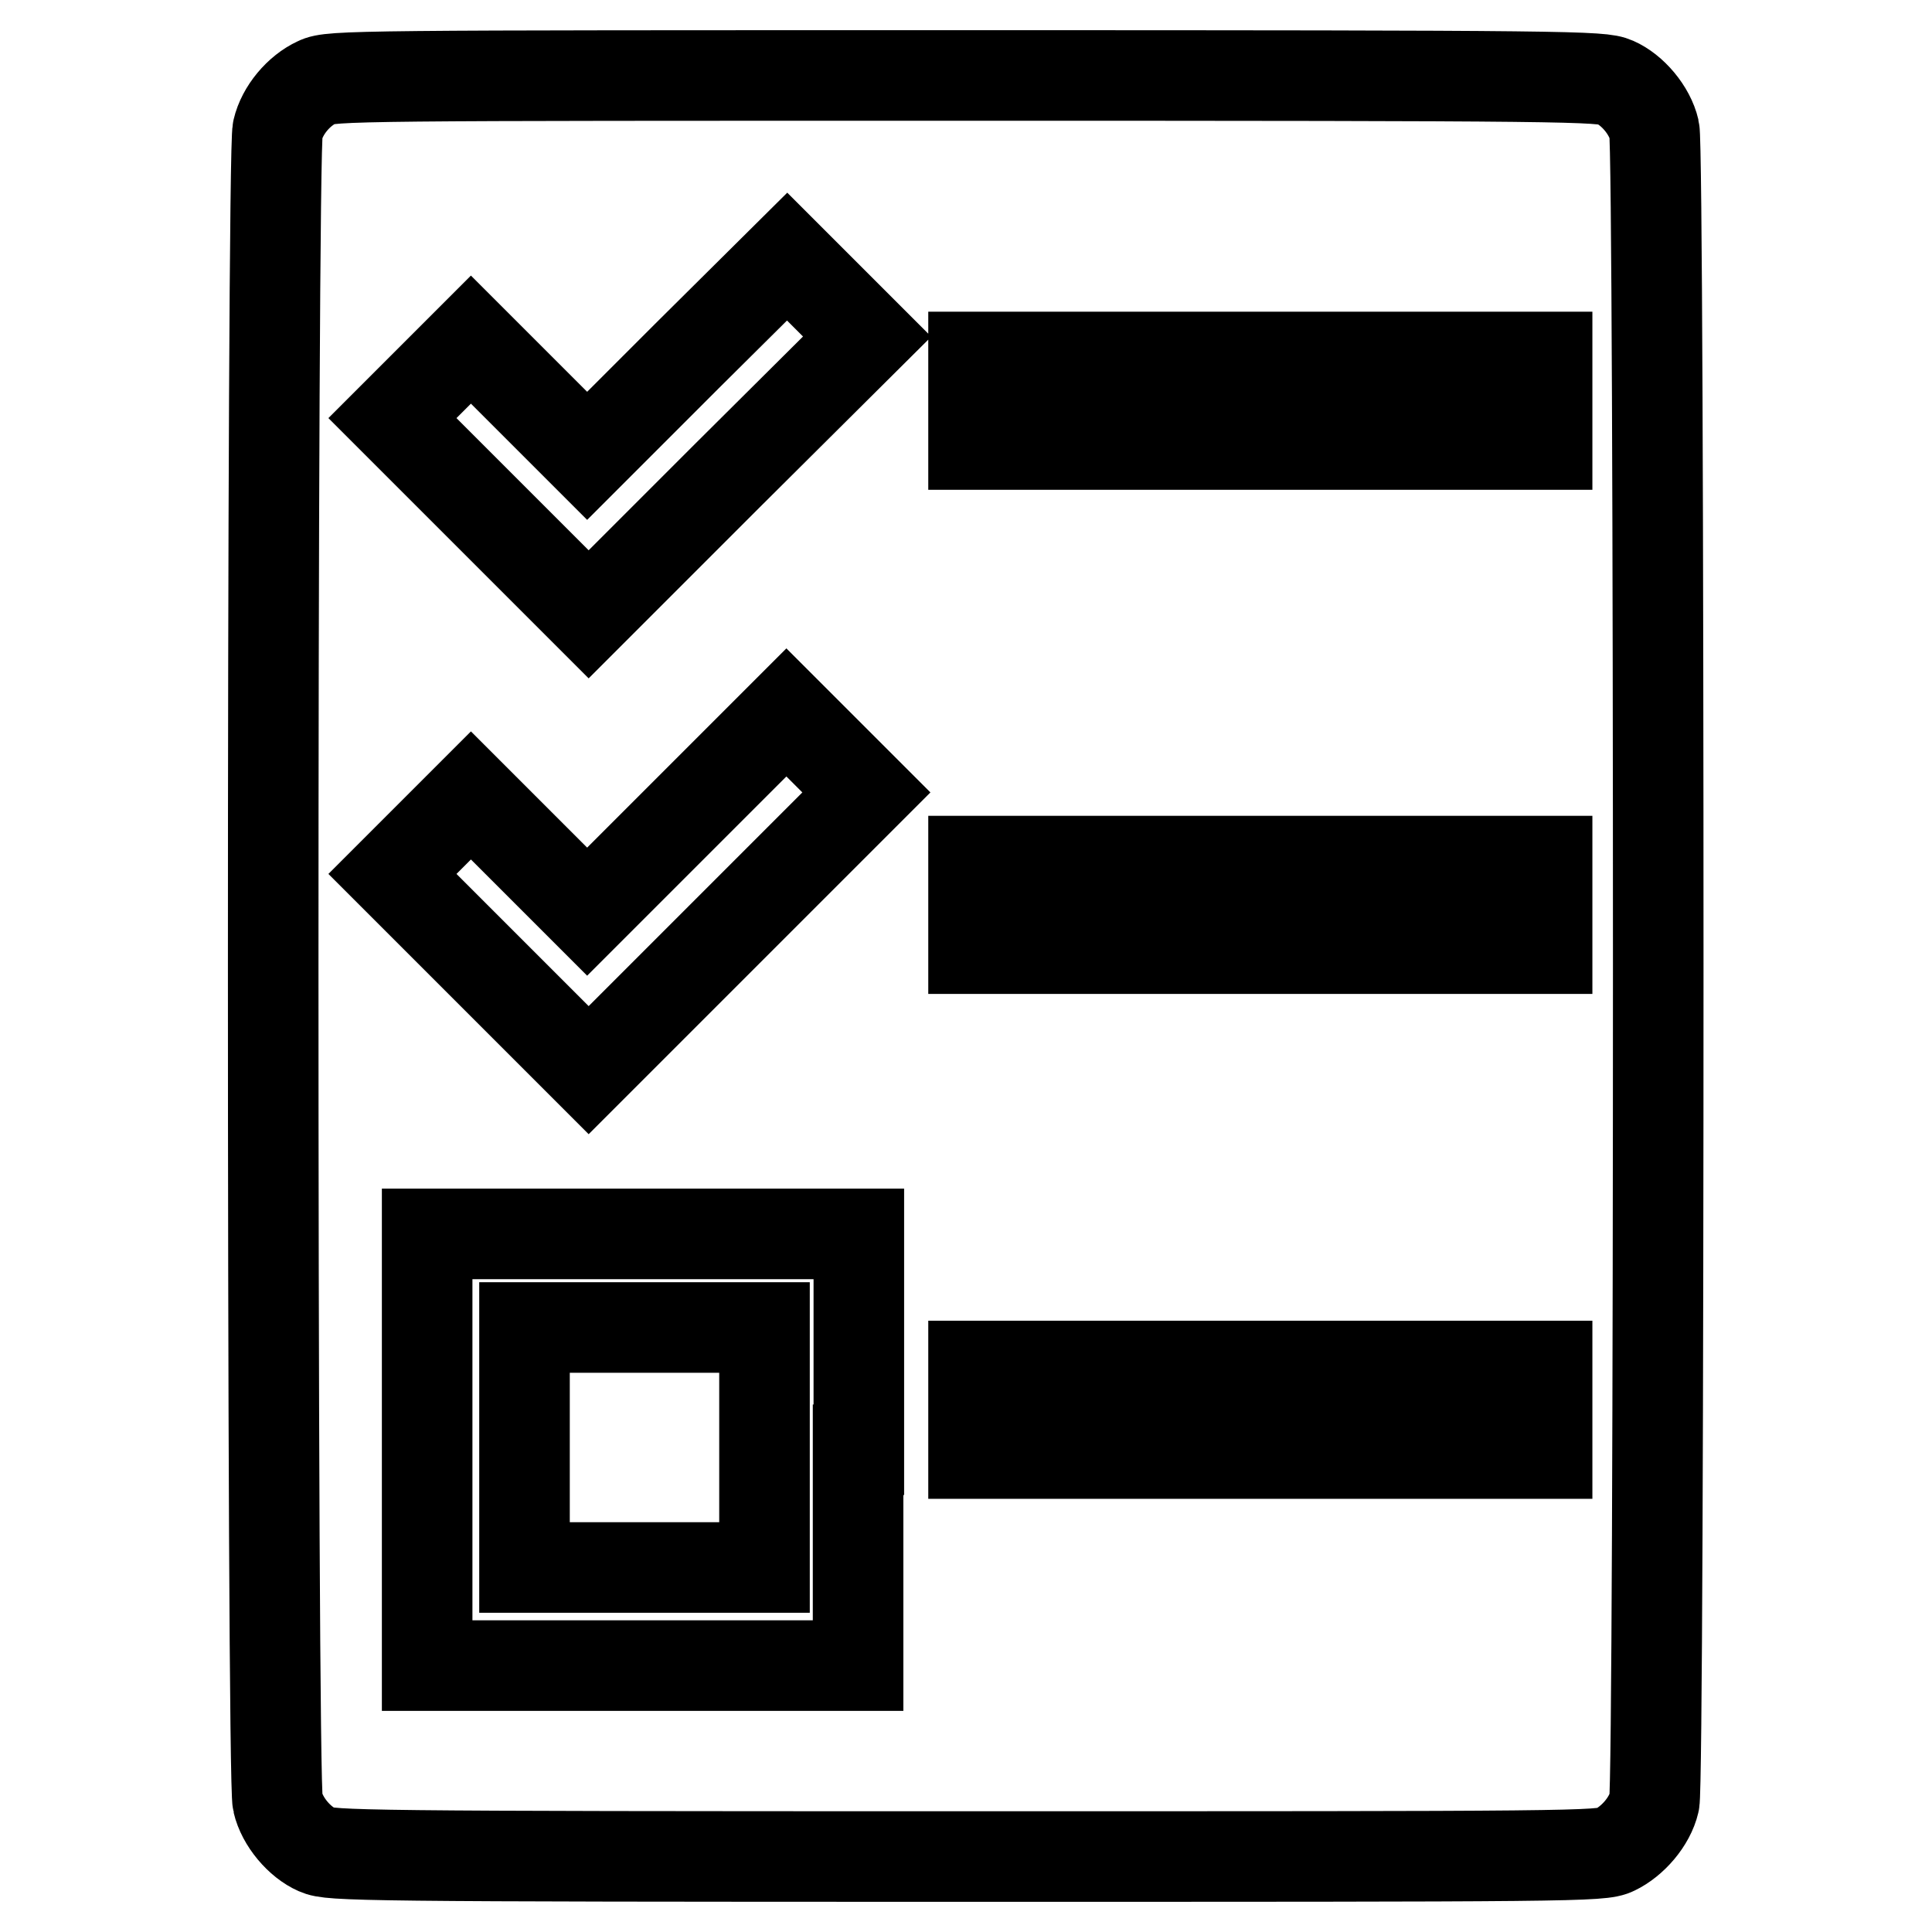 <?xml version="1.0" encoding="utf-8"?>
<!-- Svg Vector Icons : http://www.onlinewebfonts.com/icon -->
<!DOCTYPE svg PUBLIC "-//W3C//DTD SVG 1.1//EN" "http://www.w3.org/Graphics/SVG/1.1/DTD/svg11.dtd">
<svg version="1.1" xmlns="http://www.w3.org/2000/svg" xmlns:xlink="http://www.w3.org/1999/xlink" x="0px" y="0px" viewBox="0 0 256 256" enable-background="new 0 0 256 256" xml:space="preserve">
<g><g><g><path stroke-width="12" fill-opacity="0" stroke="#000000"  d="M42,10.9c-2.4,1.1-4.6,3.7-5.2,6.3C36,20,36,236,36.8,238.8c0.6,2.6,2.9,5.3,5.2,6.3c1.8,0.8,5.2,0.9,86,0.9c80.8,0,84.2,0,86-0.9c2.3-1.1,4.6-3.7,5.2-6.3c0.7-2.8,0.7-218.8,0-221.6c-0.6-2.6-2.9-5.3-5.2-6.3c-1.8-0.8-5.2-0.9-86-0.9C47.2,10,43.8,10,42,10.9z M96.4,63L78,81.4l-13-13l-13-13l5.2-5.2l5.2-5.2l7.7,7.7l7.7,7.7L91,47.2L104.3,34l5.3,5.3l5.3,5.3L96.4,63z M205,53.1v5.8h-38h-38v-5.8v-5.8h38h38V53.1z M96.4,123.4L78,141.8l-13-13l-13-13l5.2-5.2l5.2-5.2l7.7,7.7l7.7,7.7L91,107.6l13.2-13.2l5.3,5.3l5.3,5.3L96.4,123.4z M205,119.9v5.8h-38h-38v-5.8v-5.8h38h38V119.9z M113.7,192.1v28.6H85.1H56.6v-28.6v-28.6h28.6h28.6V192.1L113.7,192.1z M205,186.8v5.8h-38h-38v-5.8V181h38h38V186.8z"/><path stroke-width="12" fill-opacity="0" stroke="#000000"  d="M69.5,191.8v15.9h15.9h15.9v-15.9v-15.9H85.4H69.5V191.8z"/></g></g></g>
</svg>
